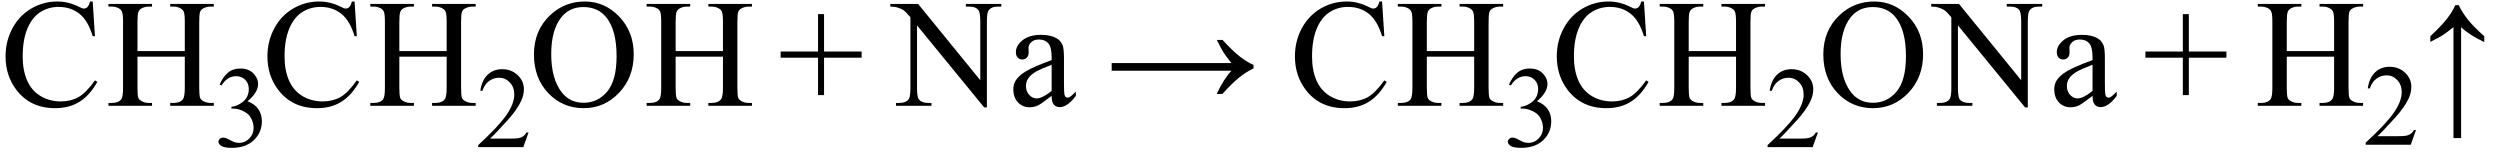 <svg xmlns="http://www.w3.org/2000/svg" xmlns:xlink="http://www.w3.org/1999/xlink" stroke-dasharray="none" shape-rendering="auto" font-family="'Dialog'" width="260" text-rendering="auto" fill-opacity="1" contentScriptType="text/ecmascript" color-interpolation="auto" color-rendering="auto" preserveAspectRatio="xMidYMid meet" font-size="12" fill="black" stroke="black" image-rendering="auto" stroke-miterlimit="10" zoomAndPan="magnify" version="1.0" stroke-linecap="square" stroke-linejoin="miter" contentStyleType="text/css" font-style="normal" height="16" stroke-width="1" stroke-dashoffset="0" font-weight="normal" stroke-opacity="1"><defs id="genericDefs"/><g><g text-rendering="optimizeLegibility" transform="translate(0,11)" color-rendering="optimizeQuality" color-interpolation="linearRGB" image-rendering="optimizeQuality"><path d="M9.641 -10.844 L9.875 -7.234 L9.641 -7.234 Q9.156 -8.859 8.258 -9.57 Q7.359 -10.281 6.094 -10.281 Q5.047 -10.281 4.195 -9.742 Q3.344 -9.203 2.852 -8.031 Q2.359 -6.859 2.359 -5.125 Q2.359 -3.688 2.82 -2.633 Q3.281 -1.578 4.211 -1.016 Q5.141 -0.453 6.328 -0.453 Q7.359 -0.453 8.148 -0.891 Q8.938 -1.328 9.875 -2.641 L10.125 -2.484 Q9.328 -1.078 8.266 -0.414 Q7.203 0.25 5.734 0.25 Q3.109 0.25 1.656 -1.719 Q0.578 -3.172 0.578 -5.141 Q0.578 -6.719 1.289 -8.047 Q2 -9.375 3.25 -10.109 Q4.5 -10.844 5.969 -10.844 Q7.125 -10.844 8.234 -10.281 Q8.562 -10.109 8.703 -10.109 Q8.922 -10.109 9.078 -10.25 Q9.281 -10.469 9.359 -10.844 L9.641 -10.844 ZM14.297 -5.688 L19.219 -5.688 L19.219 -8.719 Q19.219 -9.531 19.109 -9.781 Q19.031 -9.984 18.781 -10.125 Q18.453 -10.312 18.078 -10.312 L17.703 -10.312 L17.703 -10.594 L22.234 -10.594 L22.234 -10.312 L21.859 -10.312 Q21.484 -10.312 21.141 -10.125 Q20.891 -10 20.805 -9.75 Q20.719 -9.5 20.719 -8.719 L20.719 -1.875 Q20.719 -1.078 20.812 -0.812 Q20.891 -0.625 21.141 -0.484 Q21.484 -0.297 21.859 -0.297 L22.234 -0.297 L22.234 0 L17.703 0 L17.703 -0.297 L18.078 -0.297 Q18.719 -0.297 19.016 -0.672 Q19.219 -0.922 19.219 -1.875 L19.219 -5.109 L14.297 -5.109 L14.297 -1.875 Q14.297 -1.078 14.391 -0.812 Q14.469 -0.625 14.719 -0.484 Q15.062 -0.297 15.438 -0.297 L15.812 -0.297 L15.812 0 L11.281 0 L11.281 -0.297 L11.656 -0.297 Q12.312 -0.297 12.609 -0.672 Q12.797 -0.922 12.797 -1.875 L12.797 -8.719 Q12.797 -9.531 12.688 -9.781 Q12.609 -9.984 12.375 -10.125 Q12.031 -10.312 11.656 -10.312 L11.281 -10.312 L11.281 -10.594 L15.812 -10.594 L15.812 -10.312 L15.438 -10.312 Q15.062 -10.312 14.719 -10.125 Q14.484 -10 14.391 -9.75 Q14.297 -9.5 14.297 -8.719 L14.297 -5.688 Z" stroke="none"/></g><g text-rendering="optimizeLegibility" transform="translate(22.234,15.234)" color-rendering="optimizeQuality" color-interpolation="linearRGB" image-rendering="optimizeQuality"><path d="M0.609 -6.438 Q0.953 -7.234 1.469 -7.672 Q1.984 -8.109 2.766 -8.109 Q3.719 -8.109 4.219 -7.484 Q4.609 -7.031 4.609 -6.5 Q4.609 -5.625 3.516 -4.703 Q4.25 -4.422 4.625 -3.891 Q5 -3.359 5 -2.625 Q5 -1.594 4.344 -0.844 Q3.5 0.141 1.875 0.141 Q1.062 0.141 0.773 -0.062 Q0.484 -0.266 0.484 -0.484 Q0.484 -0.656 0.625 -0.789 Q0.766 -0.922 0.953 -0.922 Q1.109 -0.922 1.25 -0.875 Q1.359 -0.844 1.711 -0.656 Q2.062 -0.469 2.188 -0.438 Q2.406 -0.375 2.656 -0.375 Q3.25 -0.375 3.695 -0.836 Q4.141 -1.297 4.141 -1.922 Q4.141 -2.391 3.938 -2.828 Q3.781 -3.156 3.594 -3.328 Q3.344 -3.562 2.906 -3.75 Q2.469 -3.938 2.016 -3.938 L1.828 -3.938 L1.828 -4.125 Q2.281 -4.172 2.75 -4.453 Q3.219 -4.734 3.43 -5.117 Q3.641 -5.5 3.641 -5.969 Q3.641 -6.562 3.266 -6.938 Q2.891 -7.312 2.328 -7.312 Q1.406 -7.312 0.797 -6.344 L0.609 -6.438 Z" stroke="none"/></g><g text-rendering="optimizeLegibility" transform="translate(27.234,11)" color-rendering="optimizeQuality" color-interpolation="linearRGB" image-rendering="optimizeQuality"><path d="M9.641 -10.844 L9.875 -7.234 L9.641 -7.234 Q9.156 -8.859 8.258 -9.57 Q7.359 -10.281 6.094 -10.281 Q5.047 -10.281 4.195 -9.742 Q3.344 -9.203 2.852 -8.031 Q2.359 -6.859 2.359 -5.125 Q2.359 -3.688 2.82 -2.633 Q3.281 -1.578 4.211 -1.016 Q5.141 -0.453 6.328 -0.453 Q7.359 -0.453 8.148 -0.891 Q8.938 -1.328 9.875 -2.641 L10.125 -2.484 Q9.328 -1.078 8.266 -0.414 Q7.203 0.25 5.734 0.25 Q3.109 0.25 1.656 -1.719 Q0.578 -3.172 0.578 -5.141 Q0.578 -6.719 1.289 -8.047 Q2 -9.375 3.25 -10.109 Q4.5 -10.844 5.969 -10.844 Q7.125 -10.844 8.234 -10.281 Q8.562 -10.109 8.703 -10.109 Q8.922 -10.109 9.078 -10.25 Q9.281 -10.469 9.359 -10.844 L9.641 -10.844 ZM14.297 -5.688 L19.219 -5.688 L19.219 -8.719 Q19.219 -9.531 19.109 -9.781 Q19.031 -9.984 18.781 -10.125 Q18.453 -10.312 18.078 -10.312 L17.703 -10.312 L17.703 -10.594 L22.234 -10.594 L22.234 -10.312 L21.859 -10.312 Q21.484 -10.312 21.141 -10.125 Q20.891 -10 20.805 -9.75 Q20.719 -9.5 20.719 -8.719 L20.719 -1.875 Q20.719 -1.078 20.812 -0.812 Q20.891 -0.625 21.141 -0.484 Q21.484 -0.297 21.859 -0.297 L22.234 -0.297 L22.234 0 L17.703 0 L17.703 -0.297 L18.078 -0.297 Q18.719 -0.297 19.016 -0.672 Q19.219 -0.922 19.219 -1.875 L19.219 -5.109 L14.297 -5.109 L14.297 -1.875 Q14.297 -1.078 14.391 -0.812 Q14.469 -0.625 14.719 -0.484 Q15.062 -0.297 15.438 -0.297 L15.812 -0.297 L15.812 0 L11.281 0 L11.281 -0.297 L11.656 -0.297 Q12.312 -0.297 12.609 -0.672 Q12.797 -0.922 12.797 -1.875 L12.797 -8.719 Q12.797 -9.531 12.688 -9.781 Q12.609 -9.984 12.375 -10.125 Q12.031 -10.312 11.656 -10.312 L11.281 -10.312 L11.281 -10.594 L15.812 -10.594 L15.812 -10.312 L15.438 -10.312 Q15.062 -10.312 14.719 -10.125 Q14.484 -10 14.391 -9.75 Q14.297 -9.5 14.297 -8.719 L14.297 -5.688 Z" stroke="none"/></g><g text-rendering="optimizeLegibility" transform="translate(49.469,15.305)" color-rendering="optimizeQuality" color-interpolation="linearRGB" image-rendering="optimizeQuality"><path d="M5.5 -1.531 L4.953 0 L0.266 0 L0.266 -0.219 Q2.328 -2.109 3.172 -3.305 Q4.016 -4.5 4.016 -5.484 Q4.016 -6.234 3.555 -6.727 Q3.094 -7.219 2.438 -7.219 Q1.859 -7.219 1.391 -6.875 Q0.922 -6.531 0.703 -5.859 L0.484 -5.859 Q0.641 -6.953 1.242 -7.531 Q1.844 -8.109 2.75 -8.109 Q3.719 -8.109 4.367 -7.492 Q5.016 -6.875 5.016 -6.031 Q5.016 -5.422 4.734 -4.812 Q4.297 -3.875 3.328 -2.812 Q1.875 -1.219 1.5 -0.891 L3.578 -0.891 Q4.219 -0.891 4.469 -0.938 Q4.719 -0.984 4.93 -1.125 Q5.141 -1.266 5.281 -1.531 L5.5 -1.531 Z" stroke="none"/></g><g text-rendering="optimizeLegibility" transform="translate(54.969,11)" color-rendering="optimizeQuality" color-interpolation="linearRGB" image-rendering="optimizeQuality"><path d="M5.859 -10.844 Q7.922 -10.844 9.43 -9.273 Q10.938 -7.703 10.938 -5.359 Q10.938 -2.953 9.414 -1.352 Q7.891 0.25 5.734 0.25 Q3.547 0.25 2.055 -1.312 Q0.562 -2.875 0.562 -5.344 Q0.562 -7.859 2.281 -9.453 Q3.781 -10.844 5.859 -10.844 ZM5.703 -10.266 Q4.281 -10.266 3.422 -9.219 Q2.359 -7.906 2.359 -5.375 Q2.359 -2.781 3.469 -1.375 Q4.312 -0.312 5.719 -0.312 Q7.203 -0.312 8.18 -1.477 Q9.156 -2.641 9.156 -5.156 Q9.156 -7.875 8.078 -9.203 Q7.219 -10.266 5.703 -10.266 ZM15.297 -5.688 L20.219 -5.688 L20.219 -8.719 Q20.219 -9.531 20.109 -9.781 Q20.031 -9.984 19.781 -10.125 Q19.453 -10.312 19.078 -10.312 L18.703 -10.312 L18.703 -10.594 L23.234 -10.594 L23.234 -10.312 L22.859 -10.312 Q22.484 -10.312 22.141 -10.125 Q21.891 -10 21.805 -9.75 Q21.719 -9.5 21.719 -8.719 L21.719 -1.875 Q21.719 -1.078 21.812 -0.812 Q21.891 -0.625 22.141 -0.484 Q22.484 -0.297 22.859 -0.297 L23.234 -0.297 L23.234 0 L18.703 0 L18.703 -0.297 L19.078 -0.297 Q19.719 -0.297 20.016 -0.672 Q20.219 -0.922 20.219 -1.875 L20.219 -5.109 L15.297 -5.109 L15.297 -1.875 Q15.297 -1.078 15.391 -0.812 Q15.469 -0.625 15.719 -0.484 Q16.062 -0.297 16.438 -0.297 L16.812 -0.297 L16.812 0 L12.281 0 L12.281 -0.297 L12.656 -0.297 Q13.312 -0.297 13.609 -0.672 Q13.797 -0.922 13.797 -1.875 L13.797 -8.719 Q13.797 -9.531 13.688 -9.781 Q13.609 -9.984 13.375 -10.125 Q13.031 -10.312 12.656 -10.312 L12.281 -10.312 L12.281 -10.594 L16.812 -10.594 L16.812 -10.312 L16.438 -10.312 Q16.062 -10.312 15.719 -10.125 Q15.484 -10 15.391 -9.75 Q15.297 -9.5 15.297 -8.719 L15.297 -5.688 Z" stroke="none"/></g><g text-rendering="optimizeLegibility" transform="translate(80.889,11)" color-rendering="optimizeQuality" color-interpolation="linearRGB" image-rendering="optimizeQuality"><path d="M4.188 -1.109 L4.188 -5 L0.297 -5 L0.297 -5.641 L4.188 -5.641 L4.188 -9.531 L4.812 -9.531 L4.812 -5.641 L8.719 -5.641 L8.719 -5 L4.812 -5 L4.812 -1.109 L4.188 -1.109 Z" stroke="none"/></g><g text-rendering="optimizeLegibility" transform="translate(92.809,11)" color-rendering="optimizeQuality" color-interpolation="linearRGB" image-rendering="optimizeQuality"><path d="M-0.219 -10.594 L2.672 -10.594 L9.141 -2.656 L9.141 -8.766 Q9.141 -9.734 8.922 -9.984 Q8.641 -10.312 8.016 -10.312 L7.641 -10.312 L7.641 -10.594 L11.328 -10.594 L11.328 -10.312 L10.953 -10.312 Q10.281 -10.312 10 -9.906 Q9.828 -9.656 9.828 -8.766 L9.828 0.172 L9.547 0.172 L2.562 -8.359 L2.562 -1.844 Q2.562 -0.859 2.781 -0.625 Q3.078 -0.297 3.688 -0.297 L4.062 -0.297 L4.062 0 L0.375 0 L0.375 -0.297 L0.75 -0.297 Q1.422 -0.297 1.703 -0.703 Q1.875 -0.953 1.875 -1.844 L1.875 -9.203 Q1.422 -9.75 1.18 -9.922 Q0.938 -10.094 0.484 -10.234 Q0.25 -10.312 -0.219 -10.312 L-0.219 -10.594 ZM16.562 -1.031 Q15.453 -0.188 15.172 -0.047 Q14.75 0.156 14.281 0.156 Q13.531 0.156 13.055 -0.359 Q12.578 -0.875 12.578 -1.703 Q12.578 -2.219 12.812 -2.609 Q13.125 -3.141 13.922 -3.609 Q14.719 -4.078 16.562 -4.75 L16.562 -5.031 Q16.562 -6.094 16.219 -6.492 Q15.875 -6.891 15.234 -6.891 Q14.734 -6.891 14.453 -6.625 Q14.156 -6.359 14.156 -6.016 L14.172 -5.562 Q14.172 -5.203 13.984 -5.008 Q13.797 -4.812 13.5 -4.812 Q13.219 -4.812 13.031 -5.016 Q12.844 -5.219 12.844 -5.578 Q12.844 -6.25 13.531 -6.812 Q14.219 -7.375 15.469 -7.375 Q16.422 -7.375 17.031 -7.047 Q17.484 -6.812 17.703 -6.297 Q17.844 -5.953 17.844 -4.922 L17.844 -2.484 Q17.844 -1.469 17.883 -1.234 Q17.922 -1 18.016 -0.922 Q18.109 -0.844 18.219 -0.844 Q18.344 -0.844 18.438 -0.906 Q18.609 -1 19.078 -1.469 L19.078 -1.031 Q18.203 0.141 17.406 0.141 Q17.016 0.141 16.789 -0.125 Q16.562 -0.391 16.562 -1.031 ZM16.562 -1.547 L16.562 -4.266 Q15.375 -3.797 15.031 -3.609 Q14.422 -3.266 14.156 -2.891 Q13.891 -2.516 13.891 -2.062 Q13.891 -1.5 14.227 -1.133 Q14.562 -0.766 15 -0.766 Q15.594 -0.766 16.562 -1.547 Z" stroke="none"/></g><g text-rendering="optimizeLegibility" transform="translate(114.991,11)" color-rendering="optimizeQuality" color-interpolation="linearRGB" image-rendering="optimizeQuality"><path d="M12.156 -6.844 Q13.188 -5.719 13.945 -5.125 Q14.703 -4.531 15.375 -4.25 L15.375 -3.891 Q14.609 -3.516 13.883 -2.938 Q13.156 -2.359 12.141 -1.234 L11.547 -1.234 Q12.281 -2.797 13.078 -3.641 L0.625 -3.641 L0.625 -4.438 L13.078 -4.438 Q12.484 -5.188 12.25 -5.555 Q12.016 -5.922 11.562 -6.844 L12.156 -6.844 Z" stroke="none"/></g><g text-rendering="optimizeLegibility" transform="translate(134.094,11)" color-rendering="optimizeQuality" color-interpolation="linearRGB" image-rendering="optimizeQuality"><path d="M9.641 -10.844 L9.875 -7.234 L9.641 -7.234 Q9.156 -8.859 8.258 -9.57 Q7.359 -10.281 6.094 -10.281 Q5.047 -10.281 4.195 -9.742 Q3.344 -9.203 2.852 -8.031 Q2.359 -6.859 2.359 -5.125 Q2.359 -3.688 2.82 -2.633 Q3.281 -1.578 4.211 -1.016 Q5.141 -0.453 6.328 -0.453 Q7.359 -0.453 8.148 -0.891 Q8.938 -1.328 9.875 -2.641 L10.125 -2.484 Q9.328 -1.078 8.266 -0.414 Q7.203 0.25 5.734 0.25 Q3.109 0.25 1.656 -1.719 Q0.578 -3.172 0.578 -5.141 Q0.578 -6.719 1.289 -8.047 Q2 -9.375 3.25 -10.109 Q4.5 -10.844 5.969 -10.844 Q7.125 -10.844 8.234 -10.281 Q8.562 -10.109 8.703 -10.109 Q8.922 -10.109 9.078 -10.25 Q9.281 -10.469 9.359 -10.844 L9.641 -10.844 ZM14.297 -5.688 L19.219 -5.688 L19.219 -8.719 Q19.219 -9.531 19.109 -9.781 Q19.031 -9.984 18.781 -10.125 Q18.453 -10.312 18.078 -10.312 L17.703 -10.312 L17.703 -10.594 L22.234 -10.594 L22.234 -10.312 L21.859 -10.312 Q21.484 -10.312 21.141 -10.125 Q20.891 -10 20.805 -9.75 Q20.719 -9.5 20.719 -8.719 L20.719 -1.875 Q20.719 -1.078 20.812 -0.812 Q20.891 -0.625 21.141 -0.484 Q21.484 -0.297 21.859 -0.297 L22.234 -0.297 L22.234 0 L17.703 0 L17.703 -0.297 L18.078 -0.297 Q18.719 -0.297 19.016 -0.672 Q19.219 -0.922 19.219 -1.875 L19.219 -5.109 L14.297 -5.109 L14.297 -1.875 Q14.297 -1.078 14.391 -0.812 Q14.469 -0.625 14.719 -0.484 Q15.062 -0.297 15.438 -0.297 L15.812 -0.297 L15.812 0 L11.281 0 L11.281 -0.297 L11.656 -0.297 Q12.312 -0.297 12.609 -0.672 Q12.797 -0.922 12.797 -1.875 L12.797 -8.719 Q12.797 -9.531 12.688 -9.781 Q12.609 -9.984 12.375 -10.125 Q12.031 -10.312 11.656 -10.312 L11.281 -10.312 L11.281 -10.594 L15.812 -10.594 L15.812 -10.312 L15.438 -10.312 Q15.062 -10.312 14.719 -10.125 Q14.484 -10 14.391 -9.75 Q14.297 -9.5 14.297 -8.719 L14.297 -5.688 Z" stroke="none"/></g><g text-rendering="optimizeLegibility" transform="translate(156.328,15.234)" color-rendering="optimizeQuality" color-interpolation="linearRGB" image-rendering="optimizeQuality"><path d="M0.609 -6.438 Q0.953 -7.234 1.469 -7.672 Q1.984 -8.109 2.766 -8.109 Q3.719 -8.109 4.219 -7.484 Q4.609 -7.031 4.609 -6.5 Q4.609 -5.625 3.516 -4.703 Q4.25 -4.422 4.625 -3.891 Q5 -3.359 5 -2.625 Q5 -1.594 4.344 -0.844 Q3.5 0.141 1.875 0.141 Q1.062 0.141 0.773 -0.062 Q0.484 -0.266 0.484 -0.484 Q0.484 -0.656 0.625 -0.789 Q0.766 -0.922 0.953 -0.922 Q1.109 -0.922 1.25 -0.875 Q1.359 -0.844 1.711 -0.656 Q2.062 -0.469 2.188 -0.438 Q2.406 -0.375 2.656 -0.375 Q3.25 -0.375 3.695 -0.836 Q4.141 -1.297 4.141 -1.922 Q4.141 -2.391 3.938 -2.828 Q3.781 -3.156 3.594 -3.328 Q3.344 -3.562 2.906 -3.75 Q2.469 -3.938 2.016 -3.938 L1.828 -3.938 L1.828 -4.125 Q2.281 -4.172 2.75 -4.453 Q3.219 -4.734 3.43 -5.117 Q3.641 -5.5 3.641 -5.969 Q3.641 -6.562 3.266 -6.938 Q2.891 -7.312 2.328 -7.312 Q1.406 -7.312 0.797 -6.344 L0.609 -6.438 Z" stroke="none"/></g><g text-rendering="optimizeLegibility" transform="translate(161.328,11)" color-rendering="optimizeQuality" color-interpolation="linearRGB" image-rendering="optimizeQuality"><path d="M9.641 -10.844 L9.875 -7.234 L9.641 -7.234 Q9.156 -8.859 8.258 -9.57 Q7.359 -10.281 6.094 -10.281 Q5.047 -10.281 4.195 -9.742 Q3.344 -9.203 2.852 -8.031 Q2.359 -6.859 2.359 -5.125 Q2.359 -3.688 2.82 -2.633 Q3.281 -1.578 4.211 -1.016 Q5.141 -0.453 6.328 -0.453 Q7.359 -0.453 8.148 -0.891 Q8.938 -1.328 9.875 -2.641 L10.125 -2.484 Q9.328 -1.078 8.266 -0.414 Q7.203 0.25 5.734 0.25 Q3.109 0.25 1.656 -1.719 Q0.578 -3.172 0.578 -5.141 Q0.578 -6.719 1.289 -8.047 Q2 -9.375 3.25 -10.109 Q4.5 -10.844 5.969 -10.844 Q7.125 -10.844 8.234 -10.281 Q8.562 -10.109 8.703 -10.109 Q8.922 -10.109 9.078 -10.25 Q9.281 -10.469 9.359 -10.844 L9.641 -10.844 ZM14.297 -5.688 L19.219 -5.688 L19.219 -8.719 Q19.219 -9.531 19.109 -9.781 Q19.031 -9.984 18.781 -10.125 Q18.453 -10.312 18.078 -10.312 L17.703 -10.312 L17.703 -10.594 L22.234 -10.594 L22.234 -10.312 L21.859 -10.312 Q21.484 -10.312 21.141 -10.125 Q20.891 -10 20.805 -9.75 Q20.719 -9.5 20.719 -8.719 L20.719 -1.875 Q20.719 -1.078 20.812 -0.812 Q20.891 -0.625 21.141 -0.484 Q21.484 -0.297 21.859 -0.297 L22.234 -0.297 L22.234 0 L17.703 0 L17.703 -0.297 L18.078 -0.297 Q18.719 -0.297 19.016 -0.672 Q19.219 -0.922 19.219 -1.875 L19.219 -5.109 L14.297 -5.109 L14.297 -1.875 Q14.297 -1.078 14.391 -0.812 Q14.469 -0.625 14.719 -0.484 Q15.062 -0.297 15.438 -0.297 L15.812 -0.297 L15.812 0 L11.281 0 L11.281 -0.297 L11.656 -0.297 Q12.312 -0.297 12.609 -0.672 Q12.797 -0.922 12.797 -1.875 L12.797 -8.719 Q12.797 -9.531 12.688 -9.781 Q12.609 -9.984 12.375 -10.125 Q12.031 -10.312 11.656 -10.312 L11.281 -10.312 L11.281 -10.594 L15.812 -10.594 L15.812 -10.312 L15.438 -10.312 Q15.062 -10.312 14.719 -10.125 Q14.484 -10 14.391 -9.75 Q14.297 -9.5 14.297 -8.719 L14.297 -5.688 Z" stroke="none"/></g><g text-rendering="optimizeLegibility" transform="translate(183.563,15.305)" color-rendering="optimizeQuality" color-interpolation="linearRGB" image-rendering="optimizeQuality"><path d="M5.5 -1.531 L4.953 0 L0.266 0 L0.266 -0.219 Q2.328 -2.109 3.172 -3.305 Q4.016 -4.5 4.016 -5.484 Q4.016 -6.234 3.555 -6.727 Q3.094 -7.219 2.438 -7.219 Q1.859 -7.219 1.391 -6.875 Q0.922 -6.531 0.703 -5.859 L0.484 -5.859 Q0.641 -6.953 1.242 -7.531 Q1.844 -8.109 2.75 -8.109 Q3.719 -8.109 4.367 -7.492 Q5.016 -6.875 5.016 -6.031 Q5.016 -5.422 4.734 -4.812 Q4.297 -3.875 3.328 -2.812 Q1.875 -1.219 1.5 -0.891 L3.578 -0.891 Q4.219 -0.891 4.469 -0.938 Q4.719 -0.984 4.93 -1.125 Q5.141 -1.266 5.281 -1.531 L5.5 -1.531 Z" stroke="none"/></g><g text-rendering="optimizeLegibility" transform="translate(189.063,11)" color-rendering="optimizeQuality" color-interpolation="linearRGB" image-rendering="optimizeQuality"><path d="M5.859 -10.844 Q7.922 -10.844 9.43 -9.273 Q10.938 -7.703 10.938 -5.359 Q10.938 -2.953 9.414 -1.352 Q7.891 0.25 5.734 0.25 Q3.547 0.25 2.055 -1.312 Q0.562 -2.875 0.562 -5.344 Q0.562 -7.859 2.281 -9.453 Q3.781 -10.844 5.859 -10.844 ZM5.703 -10.266 Q4.281 -10.266 3.422 -9.219 Q2.359 -7.906 2.359 -5.375 Q2.359 -2.781 3.469 -1.375 Q4.312 -0.312 5.719 -0.312 Q7.203 -0.312 8.18 -1.477 Q9.156 -2.641 9.156 -5.156 Q9.156 -7.875 8.078 -9.203 Q7.219 -10.266 5.703 -10.266 ZM11.781 -10.594 L14.672 -10.594 L21.141 -2.656 L21.141 -8.766 Q21.141 -9.734 20.922 -9.984 Q20.641 -10.312 20.016 -10.312 L19.641 -10.312 L19.641 -10.594 L23.328 -10.594 L23.328 -10.312 L22.953 -10.312 Q22.281 -10.312 22 -9.906 Q21.828 -9.656 21.828 -8.766 L21.828 0.172 L21.547 0.172 L14.562 -8.359 L14.562 -1.844 Q14.562 -0.859 14.781 -0.625 Q15.078 -0.297 15.688 -0.297 L16.062 -0.297 L16.062 0 L12.375 0 L12.375 -0.297 L12.75 -0.297 Q13.422 -0.297 13.703 -0.703 Q13.875 -0.953 13.875 -1.844 L13.875 -9.203 Q13.422 -9.75 13.18 -9.922 Q12.938 -10.094 12.484 -10.234 Q12.25 -10.312 11.781 -10.312 L11.781 -10.594 ZM28.562 -1.031 Q27.453 -0.188 27.172 -0.047 Q26.75 0.156 26.281 0.156 Q25.531 0.156 25.055 -0.359 Q24.578 -0.875 24.578 -1.703 Q24.578 -2.219 24.812 -2.609 Q25.125 -3.141 25.922 -3.609 Q26.719 -4.078 28.562 -4.75 L28.562 -5.031 Q28.562 -6.094 28.219 -6.492 Q27.875 -6.891 27.234 -6.891 Q26.734 -6.891 26.453 -6.625 Q26.156 -6.359 26.156 -6.016 L26.172 -5.562 Q26.172 -5.203 25.984 -5.008 Q25.797 -4.812 25.5 -4.812 Q25.219 -4.812 25.031 -5.016 Q24.844 -5.219 24.844 -5.578 Q24.844 -6.25 25.531 -6.812 Q26.219 -7.375 27.469 -7.375 Q28.422 -7.375 29.031 -7.047 Q29.484 -6.812 29.703 -6.297 Q29.844 -5.953 29.844 -4.922 L29.844 -2.484 Q29.844 -1.469 29.883 -1.234 Q29.922 -1 30.016 -0.922 Q30.109 -0.844 30.219 -0.844 Q30.344 -0.844 30.438 -0.906 Q30.609 -1 31.078 -1.469 L31.078 -1.031 Q30.203 0.141 29.406 0.141 Q29.016 0.141 28.789 -0.125 Q28.562 -0.391 28.562 -1.031 ZM28.562 -1.547 L28.562 -4.266 Q27.375 -3.797 27.031 -3.609 Q26.422 -3.266 26.156 -2.891 Q25.891 -2.516 25.891 -2.062 Q25.891 -1.5 26.227 -1.133 Q26.562 -0.766 27 -0.766 Q27.594 -0.766 28.562 -1.547 Z" stroke="none"/></g><g text-rendering="optimizeLegibility" transform="translate(222.827,11)" color-rendering="optimizeQuality" color-interpolation="linearRGB" image-rendering="optimizeQuality"><path d="M4.188 -1.109 L4.188 -5 L0.297 -5 L0.297 -5.641 L4.188 -5.641 L4.188 -9.531 L4.812 -9.531 L4.812 -5.641 L8.719 -5.641 L8.719 -5 L4.812 -5 L4.812 -1.109 L4.188 -1.109 Z" stroke="none"/></g><g text-rendering="optimizeLegibility" transform="translate(234.528,11)" color-rendering="optimizeQuality" color-interpolation="linearRGB" image-rendering="optimizeQuality"><path d="M3.297 -5.688 L8.219 -5.688 L8.219 -8.719 Q8.219 -9.531 8.109 -9.781 Q8.031 -9.984 7.781 -10.125 Q7.453 -10.312 7.078 -10.312 L6.703 -10.312 L6.703 -10.594 L11.234 -10.594 L11.234 -10.312 L10.859 -10.312 Q10.484 -10.312 10.141 -10.125 Q9.891 -10 9.805 -9.75 Q9.719 -9.5 9.719 -8.719 L9.719 -1.875 Q9.719 -1.078 9.812 -0.812 Q9.891 -0.625 10.141 -0.484 Q10.484 -0.297 10.859 -0.297 L11.234 -0.297 L11.234 0 L6.703 0 L6.703 -0.297 L7.078 -0.297 Q7.719 -0.297 8.016 -0.672 Q8.219 -0.922 8.219 -1.875 L8.219 -5.109 L3.297 -5.109 L3.297 -1.875 Q3.297 -1.078 3.391 -0.812 Q3.469 -0.625 3.719 -0.484 Q4.062 -0.297 4.438 -0.297 L4.812 -0.297 L4.812 0 L0.281 0 L0.281 -0.297 L0.656 -0.297 Q1.312 -0.297 1.609 -0.672 Q1.797 -0.922 1.797 -1.875 L1.797 -8.719 Q1.797 -9.531 1.688 -9.781 Q1.609 -9.984 1.375 -10.125 Q1.031 -10.312 0.656 -10.312 L0.281 -10.312 L0.281 -10.594 L4.812 -10.594 L4.812 -10.312 L4.438 -10.312 Q4.062 -10.312 3.719 -10.125 Q3.484 -10 3.391 -9.75 Q3.297 -9.5 3.297 -8.719 L3.297 -5.688 Z" stroke="none"/></g><g text-rendering="optimizeLegibility" transform="translate(245.763,15.055)" color-rendering="optimizeQuality" color-interpolation="linearRGB" image-rendering="optimizeQuality"><path d="M5.5 -1.531 L4.953 0 L0.266 0 L0.266 -0.219 Q2.328 -2.109 3.172 -3.305 Q4.016 -4.5 4.016 -5.484 Q4.016 -6.234 3.555 -6.727 Q3.094 -7.219 2.438 -7.219 Q1.859 -7.219 1.391 -6.875 Q0.922 -6.531 0.703 -5.859 L0.484 -5.859 Q0.641 -6.953 1.242 -7.531 Q1.844 -8.109 2.75 -8.109 Q3.719 -8.109 4.367 -7.492 Q5.016 -6.875 5.016 -6.031 Q5.016 -5.422 4.734 -4.812 Q4.297 -3.875 3.328 -2.812 Q1.875 -1.219 1.5 -0.891 L3.578 -0.891 Q4.219 -0.891 4.469 -0.938 Q4.719 -0.984 4.93 -1.125 Q5.141 -1.266 5.281 -1.531 L5.5 -1.531 Z" stroke="none"/></g><g text-rendering="optimizeLegibility" transform="translate(251.551,11)" color-rendering="optimizeQuality" color-interpolation="linearRGB" image-rendering="optimizeQuality"><path d="M1.203 -7.234 Q2.328 -8.281 2.922 -9.039 Q3.516 -9.797 3.797 -10.469 L4.156 -10.469 Q4.531 -9.688 5.109 -8.961 Q5.688 -8.234 6.812 -7.234 L6.812 -6.625 Q5.25 -7.359 4.406 -8.172 L4.406 3.359 L3.609 3.359 L3.609 -8.172 Q2.859 -7.578 2.492 -7.344 Q2.125 -7.109 1.203 -6.641 L1.203 -7.234 Z" stroke="none"/></g></g></svg>